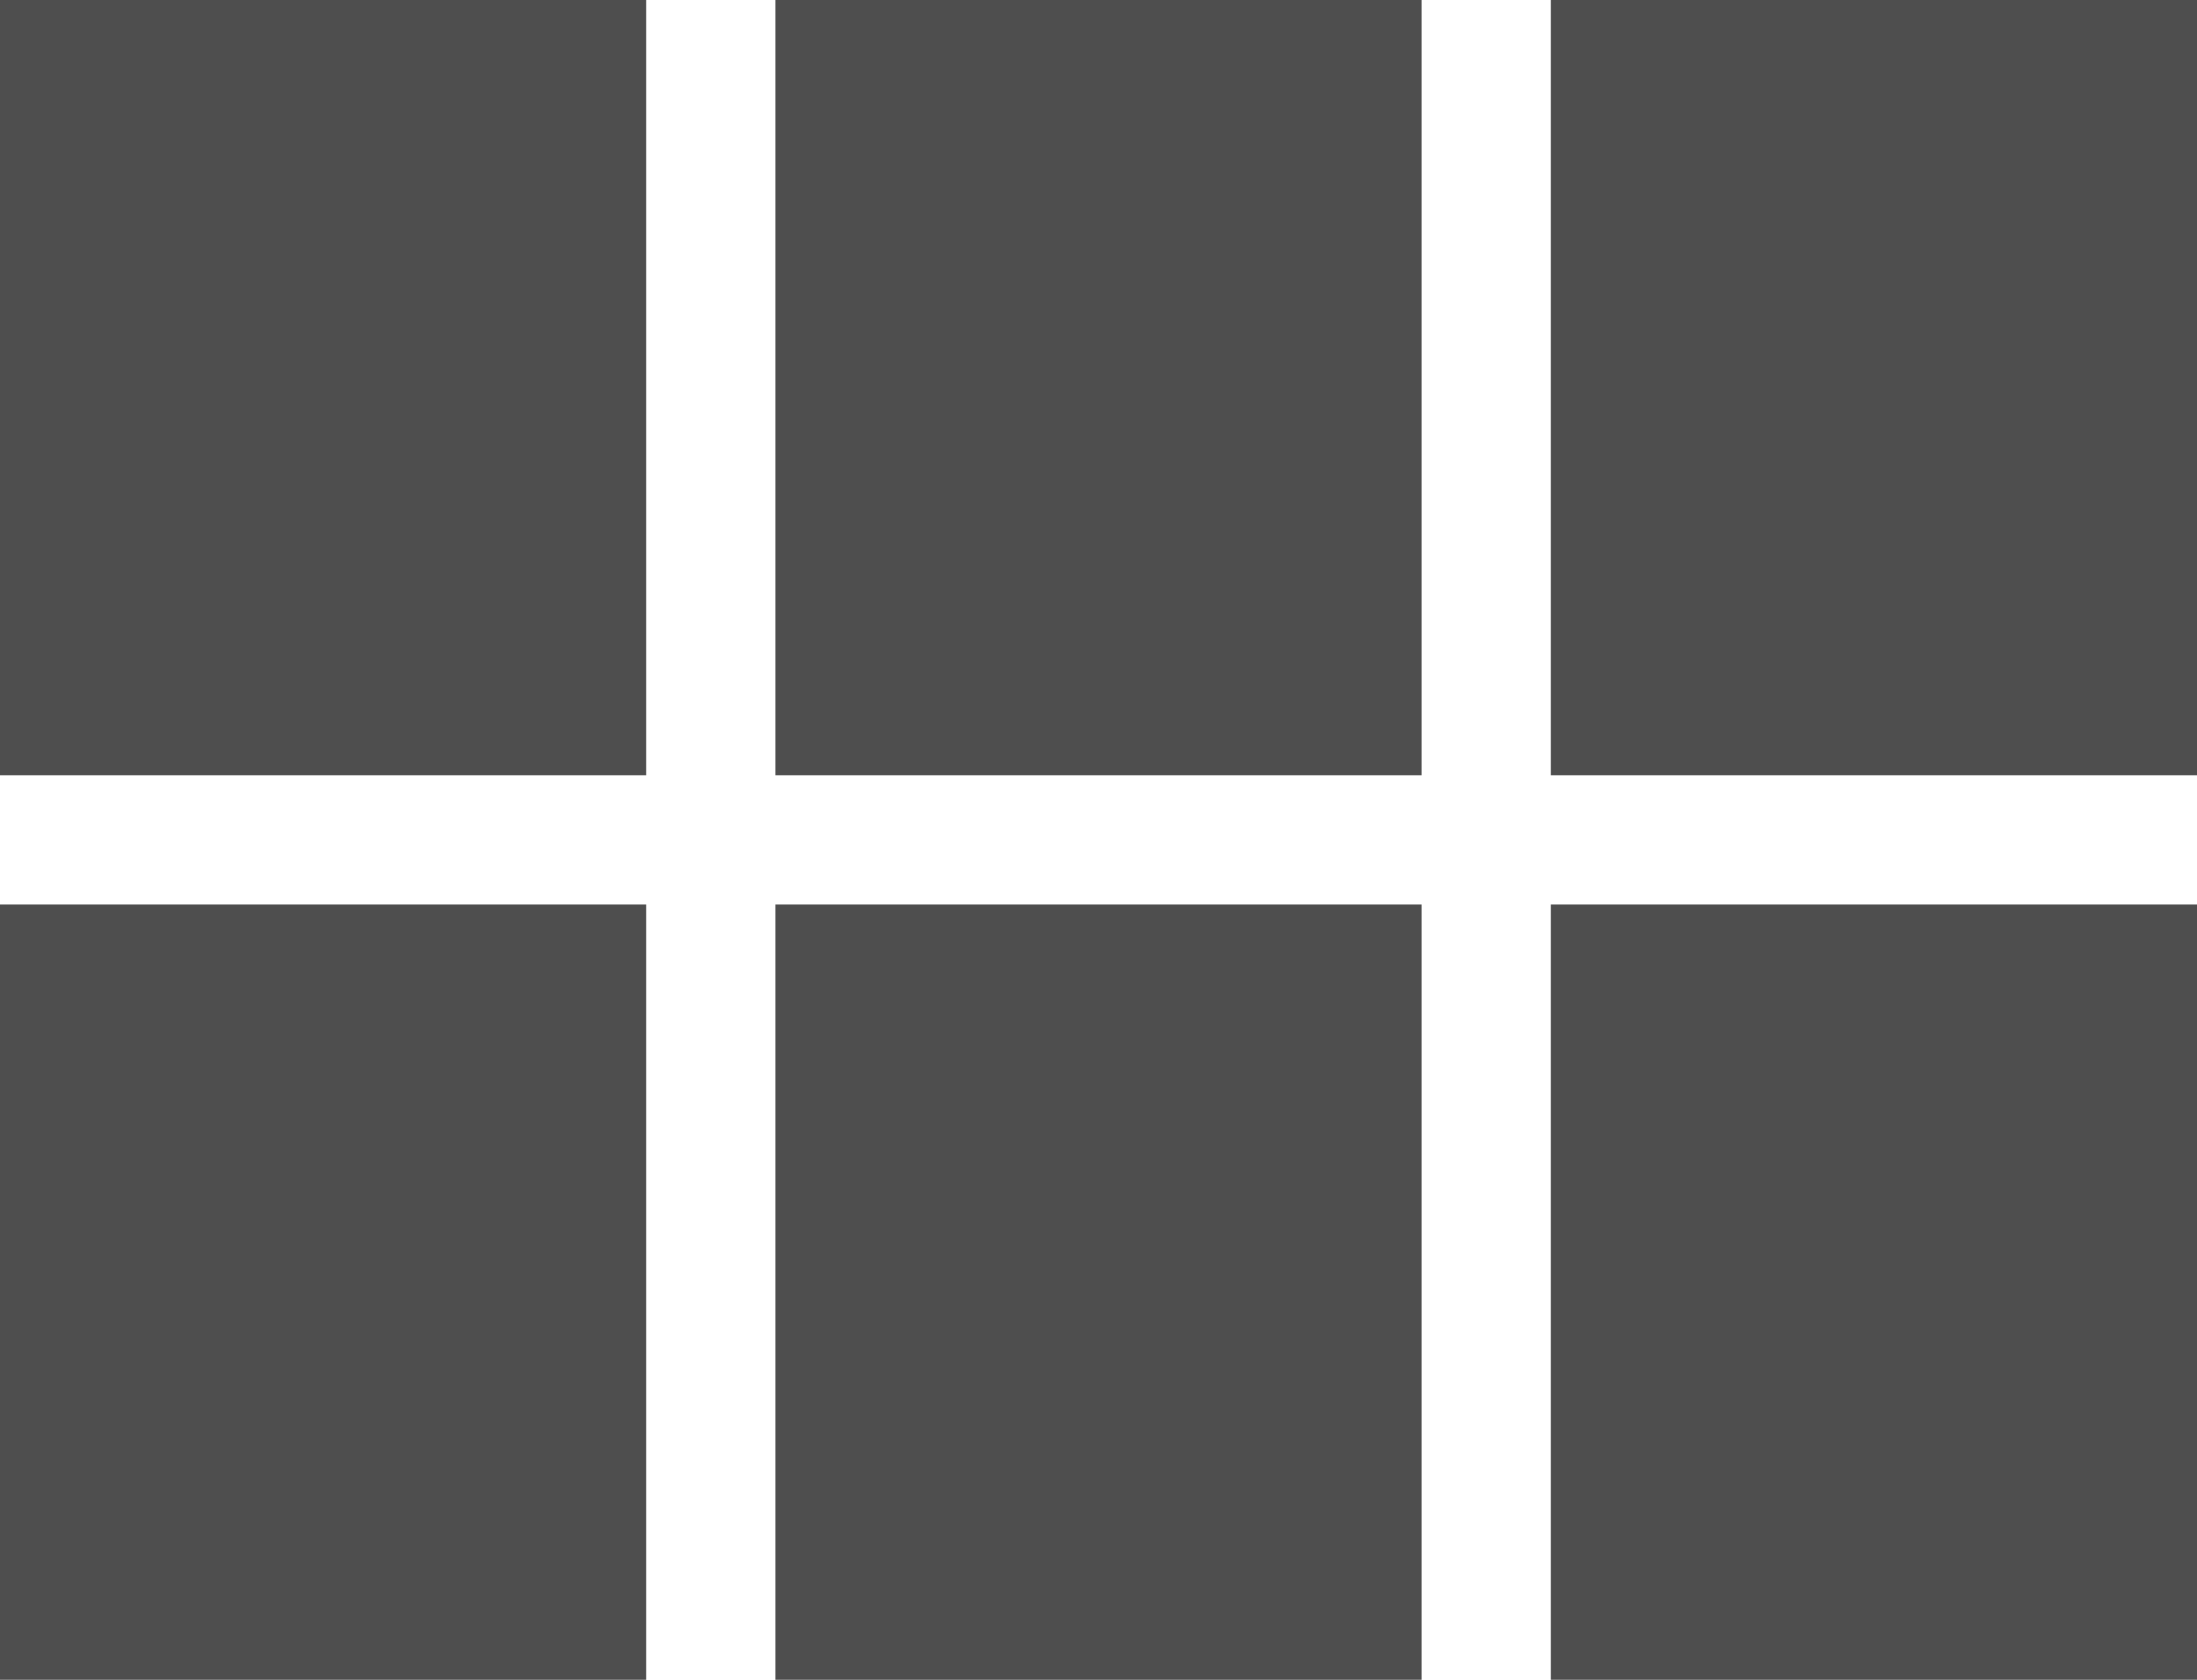 <?xml version="1.0" encoding="UTF-8"?> <svg xmlns="http://www.w3.org/2000/svg" width="17" height="13" viewBox="0 0 17 13" fill="none"><path d="M12 0V6H17V0M6 6H11V0H6M12 13H17V7H12M6 13H11V7H6M0 13H5V7H0M0 6H5V0H0V6Z" fill="#4E4E4E"></path></svg> 